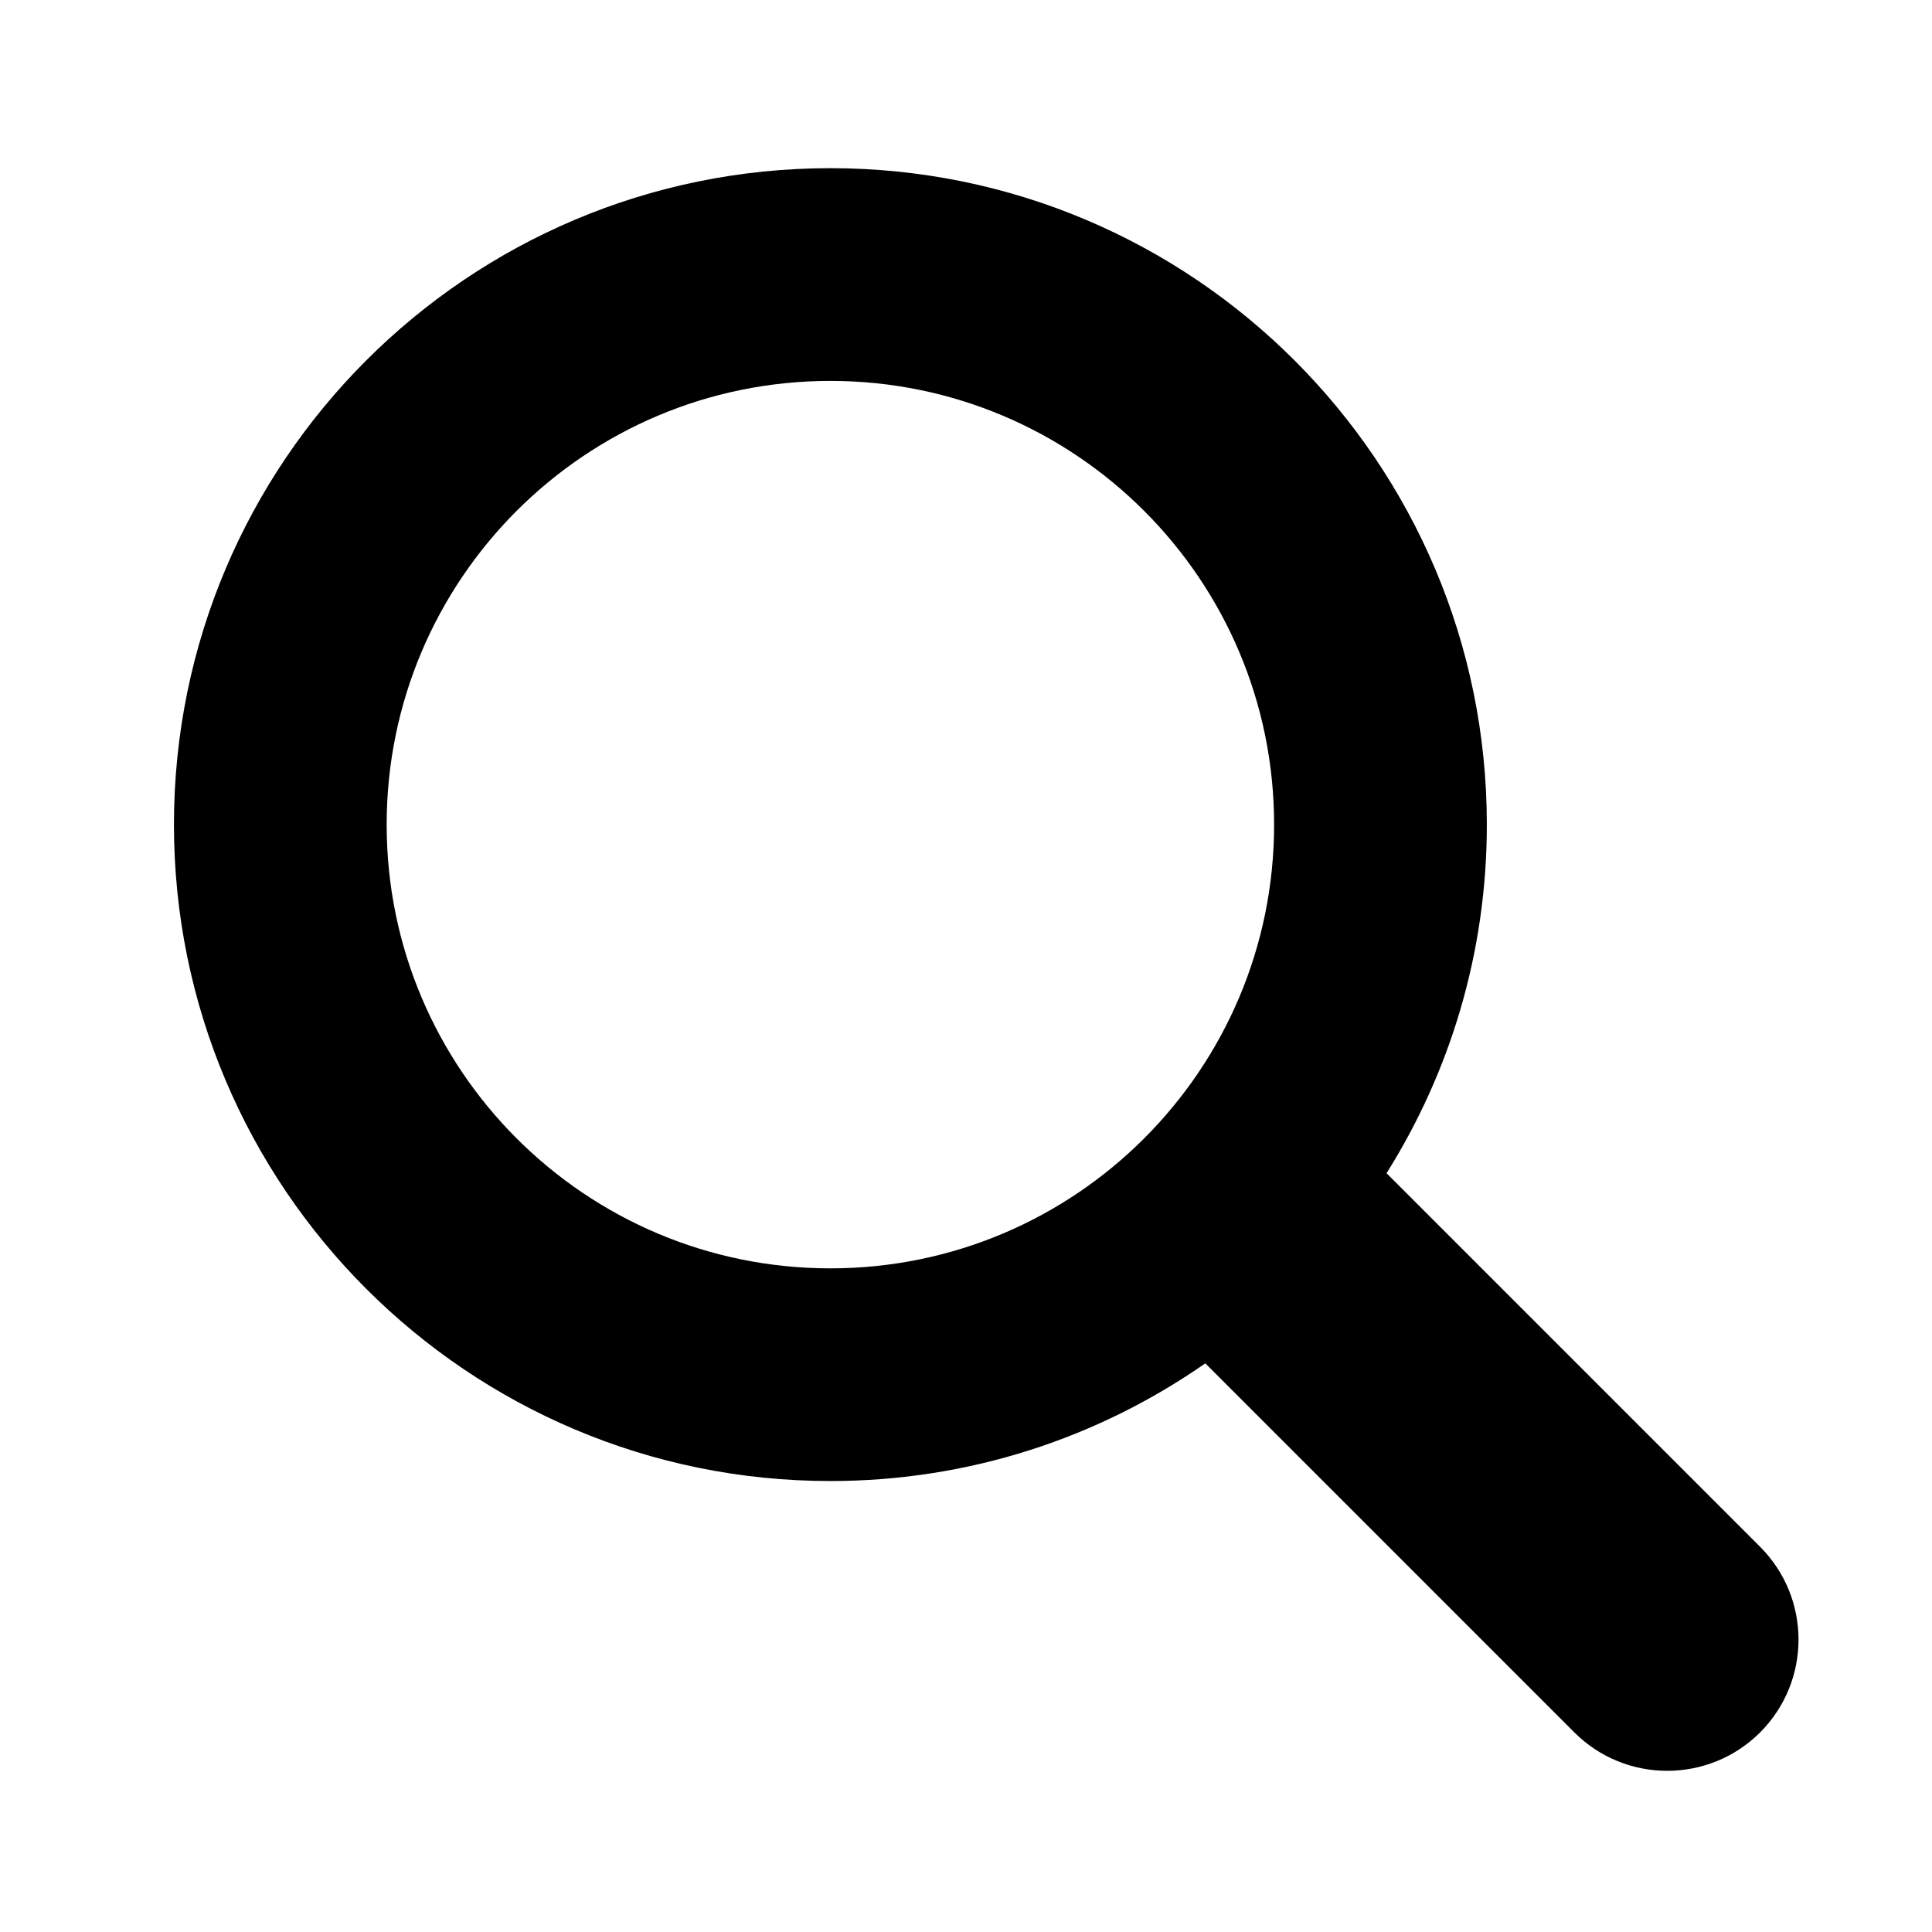 <?xml version="1.0" encoding="UTF-8"?>
<!-- Uploaded to: ICON Repo, www.iconrepo.com, Generator: ICON Repo Mixer Tools -->
<svg fill="#000000" width="800px" height="800px" version="1.1" viewBox="144 144 512 512" xmlns="http://www.w3.org/2000/svg">
 <path d="m610.43 553.9-98.98-98.988c16.816-26.773 26.578-58.422 26.578-92.383 0-96.082-77.891-173.96-173.97-173.96s-173.96 77.879-173.96 173.96c0 96.086 77.879 173.96 173.96 173.96 36.961 0 71.191-11.555 99.363-31.188l97.805 97.812c6.797 6.789 15.707 10.172 24.602 10.172 8.91 0 17.809-3.383 24.613-10.172 13.582-13.598 13.582-35.621-0.012-49.215zm-246.37-73.773c-64.941 0-117.59-52.645-117.59-117.59 0-64.945 52.648-117.59 117.59-117.59 64.945 0 117.59 52.648 117.59 117.59 0 64.945-52.645 117.59-117.59 117.59z"/>
</svg>
